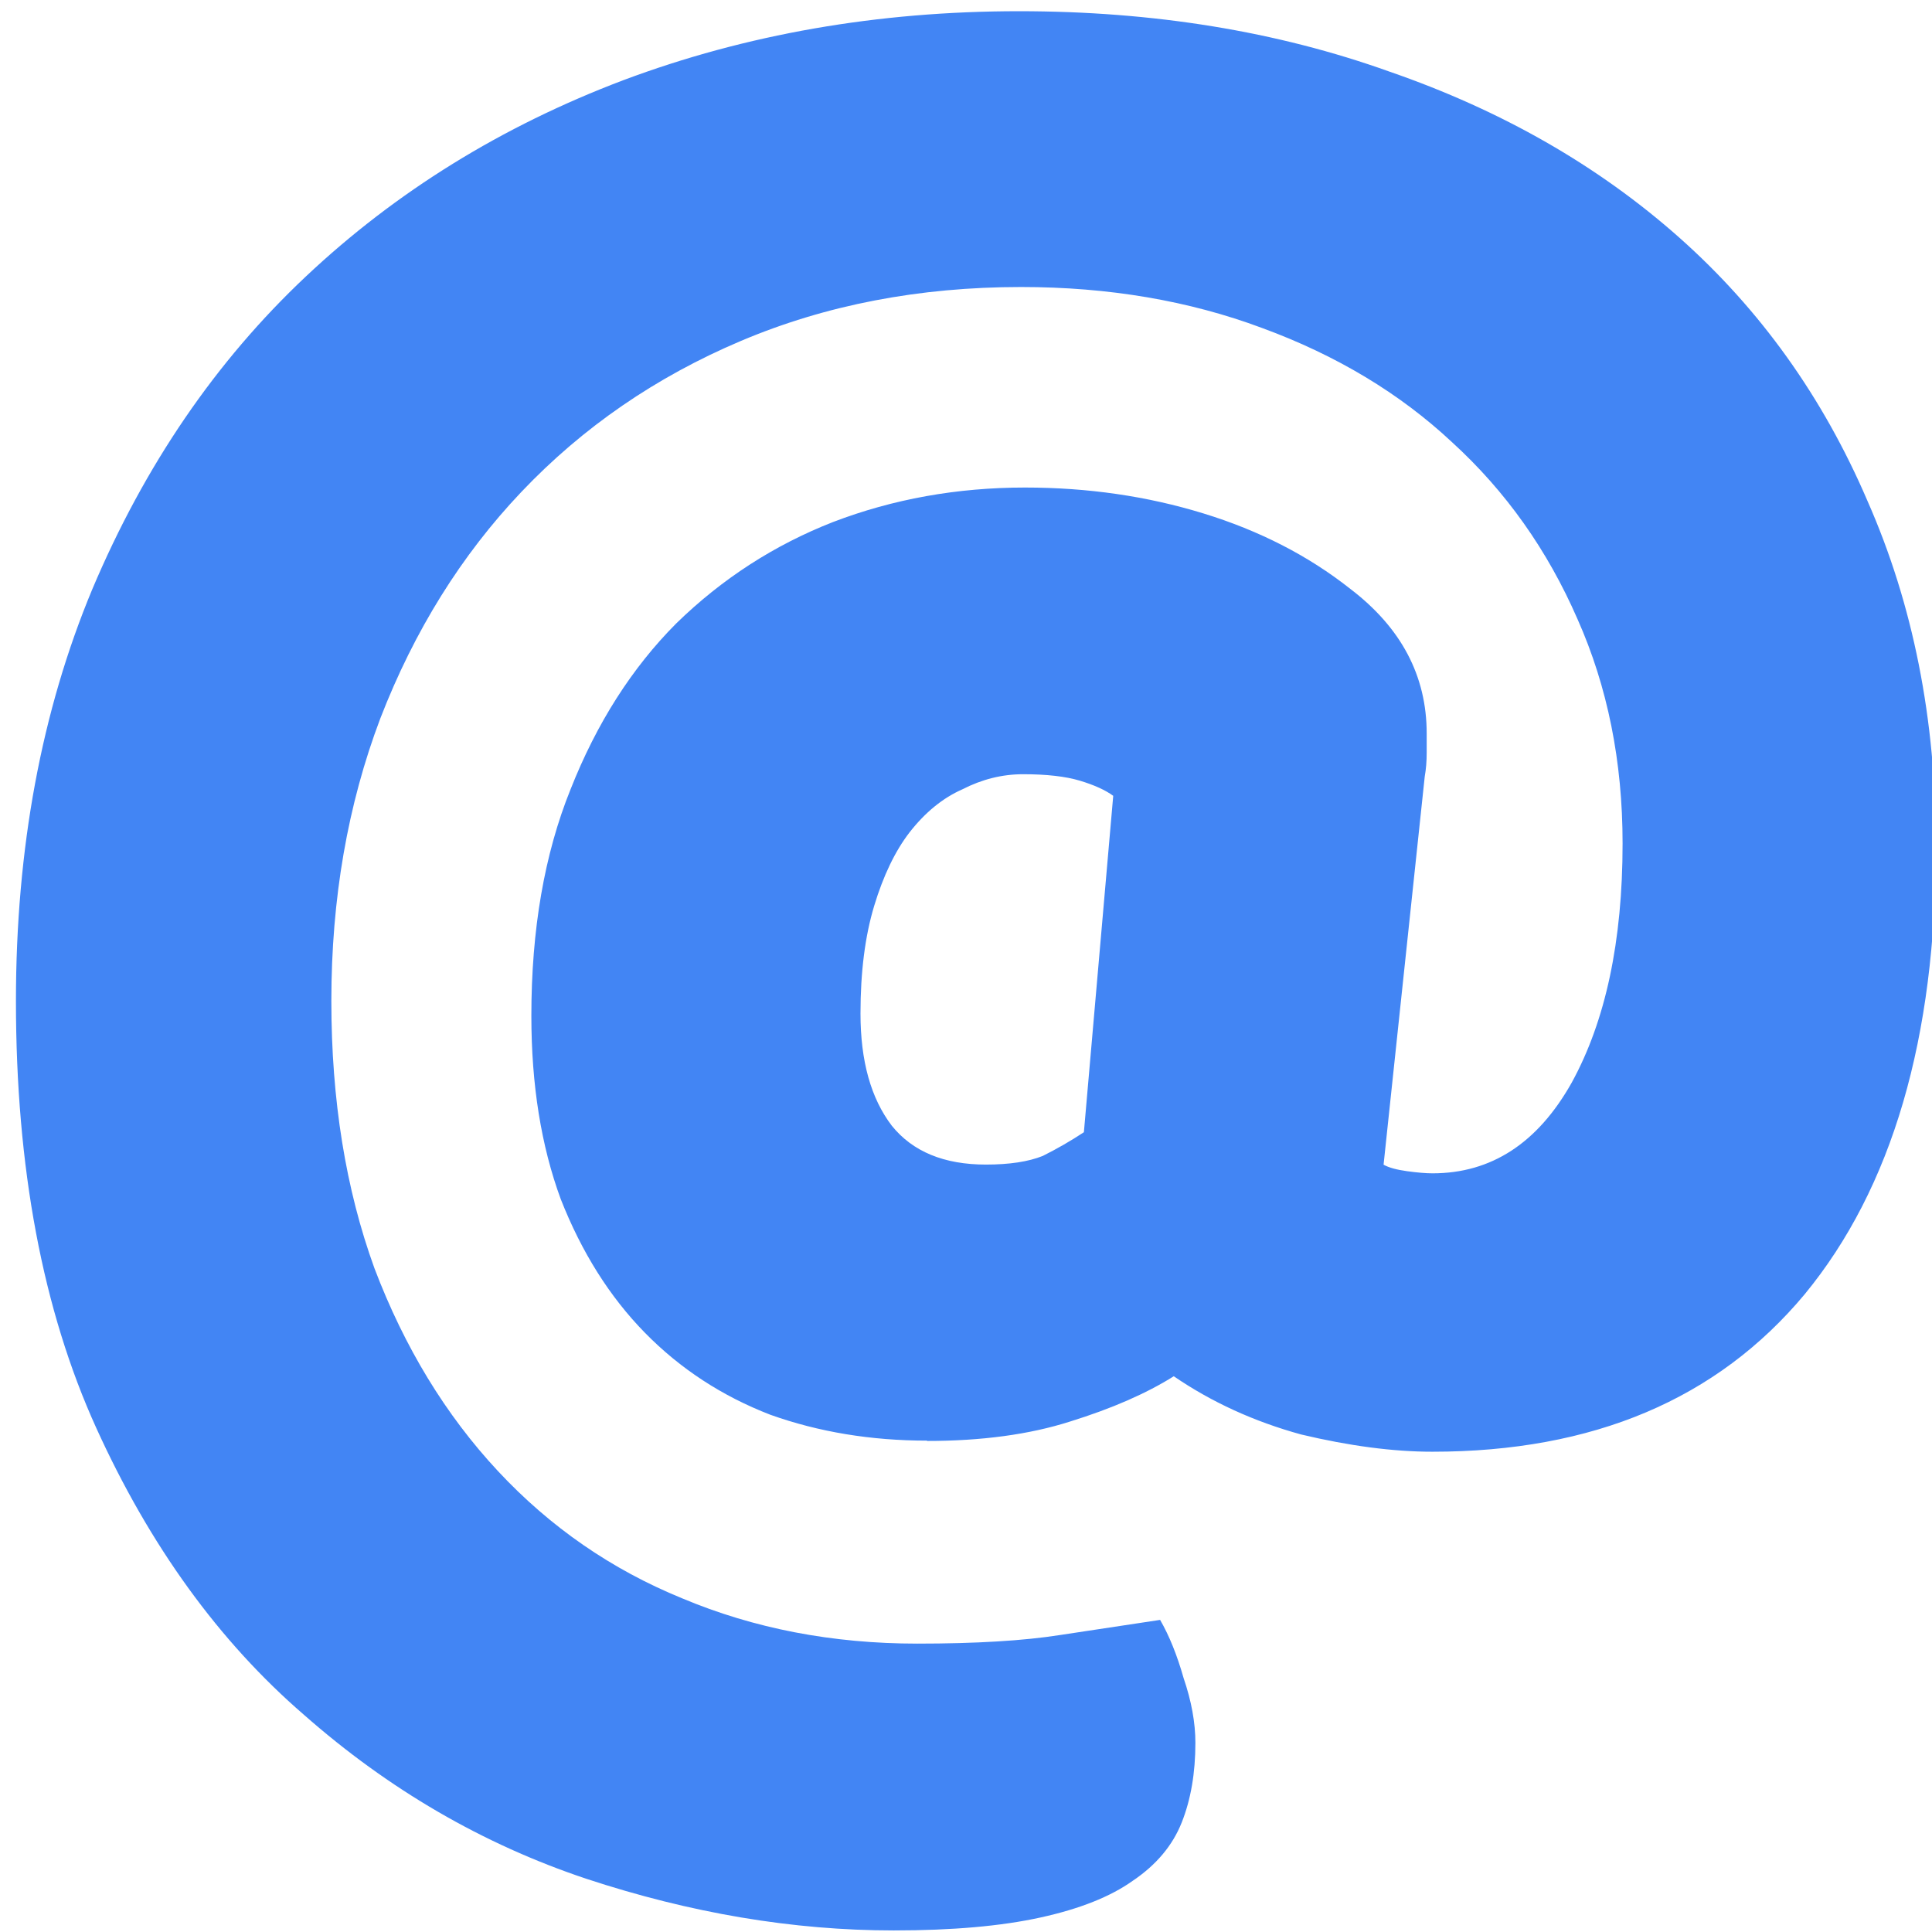 <?xml version="1.0" encoding="UTF-8" standalone="no"?>
<svg
   xmlns:dc="http://purl.org/dc/elements/1.1/"
   xmlns:cc="http://creativecommons.org/ns#"
   xmlns:rdf="http://www.w3.org/1999/02/22-rdf-syntax-ns#"
   xmlns:svg="http://www.w3.org/2000/svg"
   xmlns="http://www.w3.org/2000/svg"
   width="32.2mm"
   height="32.2mm"
   viewBox="0 0 32.2 32.2"
   version="1.1"
   id="svg8">
  <defs
     id="defs2" />
  <g
     id="layer1">
    <g
       aria-label="@"
       transform="matrix(0.953,0,0,1.049,-6.879,-384.704)"
       id="text835"
       style="font-size:34.264px;line-height:1.25;font-family:Baloo;-inkscape-font-specification:'Baloo, Normal';stroke-width:0.24">
      <path
         d="m 23.432,389.623 q -1.473,0 -2.741,-0.411 -1.268,-0.445 -2.193,-1.302 -0.925,-0.857 -1.473,-2.124 -0.514,-1.268 -0.514,-2.912 0,-2.056 0.685,-3.598 0.685,-1.576 1.85,-2.638 1.199,-1.062 2.741,-1.61 1.576,-0.548 3.358,-0.548 1.645,0 3.118,0.411 1.473,0.411 2.57,1.199 1.336,0.925 1.336,2.296 0,0.103 0,0.308 0,0.206 -0.034,0.377 l -0.72,6.168 q 0.137,0.069 0.411,0.103 0.274,0.034 0.445,0.034 1.542,0 2.433,-1.439 0.891,-1.473 0.891,-3.803 0,-1.953 -0.788,-3.563 -0.788,-1.645 -2.193,-2.81 -1.371,-1.165 -3.324,-1.816 -1.919,-0.651 -4.215,-0.651 -2.673,0 -4.9,0.857 -2.227,0.857 -3.838,2.398 -1.576,1.508 -2.467,3.598 -0.857,2.056 -0.857,4.489 0,2.364 0.754,4.249 0.788,1.885 2.159,3.221 1.371,1.336 3.221,2.022 1.885,0.72 4.112,0.72 1.542,0 2.501,-0.137 0.994,-0.137 1.747,-0.24 0.24,0.377 0.411,0.925 0.206,0.548 0.206,1.028 0,0.72 -0.24,1.268 -0.24,0.548 -0.857,0.925 -0.582,0.377 -1.61,0.582 -1.028,0.206 -2.57,0.206 -2.638,0 -5.379,-0.822 -2.707,-0.822 -4.934,-2.604 -2.227,-1.747 -3.632,-4.557 -1.405,-2.81 -1.405,-6.784 0,-3.632 1.336,-6.544 1.371,-2.947 3.735,-4.968 2.364,-2.022 5.551,-3.118 3.221,-1.096 6.921,-1.096 3.529,0 6.476,0.959 2.947,0.925 5.071,2.638 2.124,1.713 3.289,4.18 1.199,2.467 1.199,5.482 0,4.591 -2.296,7.127 -2.296,2.501 -6.51,2.501 -1.028,0 -2.296,-0.274 -1.234,-0.308 -2.227,-0.925 -0.72,0.411 -1.816,0.72 -1.062,0.308 -2.501,0.308 z m 3.255,-10.245 q -0.206,-0.137 -0.582,-0.24 -0.377,-0.103 -0.994,-0.103 -0.548,0 -1.062,0.24 -0.514,0.206 -0.925,0.685 -0.377,0.445 -0.617,1.165 -0.24,0.72 -0.24,1.713 0,1.131 0.548,1.782 0.548,0.617 1.645,0.617 0.617,0 0.994,-0.137 0.377,-0.171 0.72,-0.377 z"
         style="fill:#4285f4;fill-opacity:1;stroke-width:0.24"
         id="path837" />
    </g>
  </g>
</svg>
